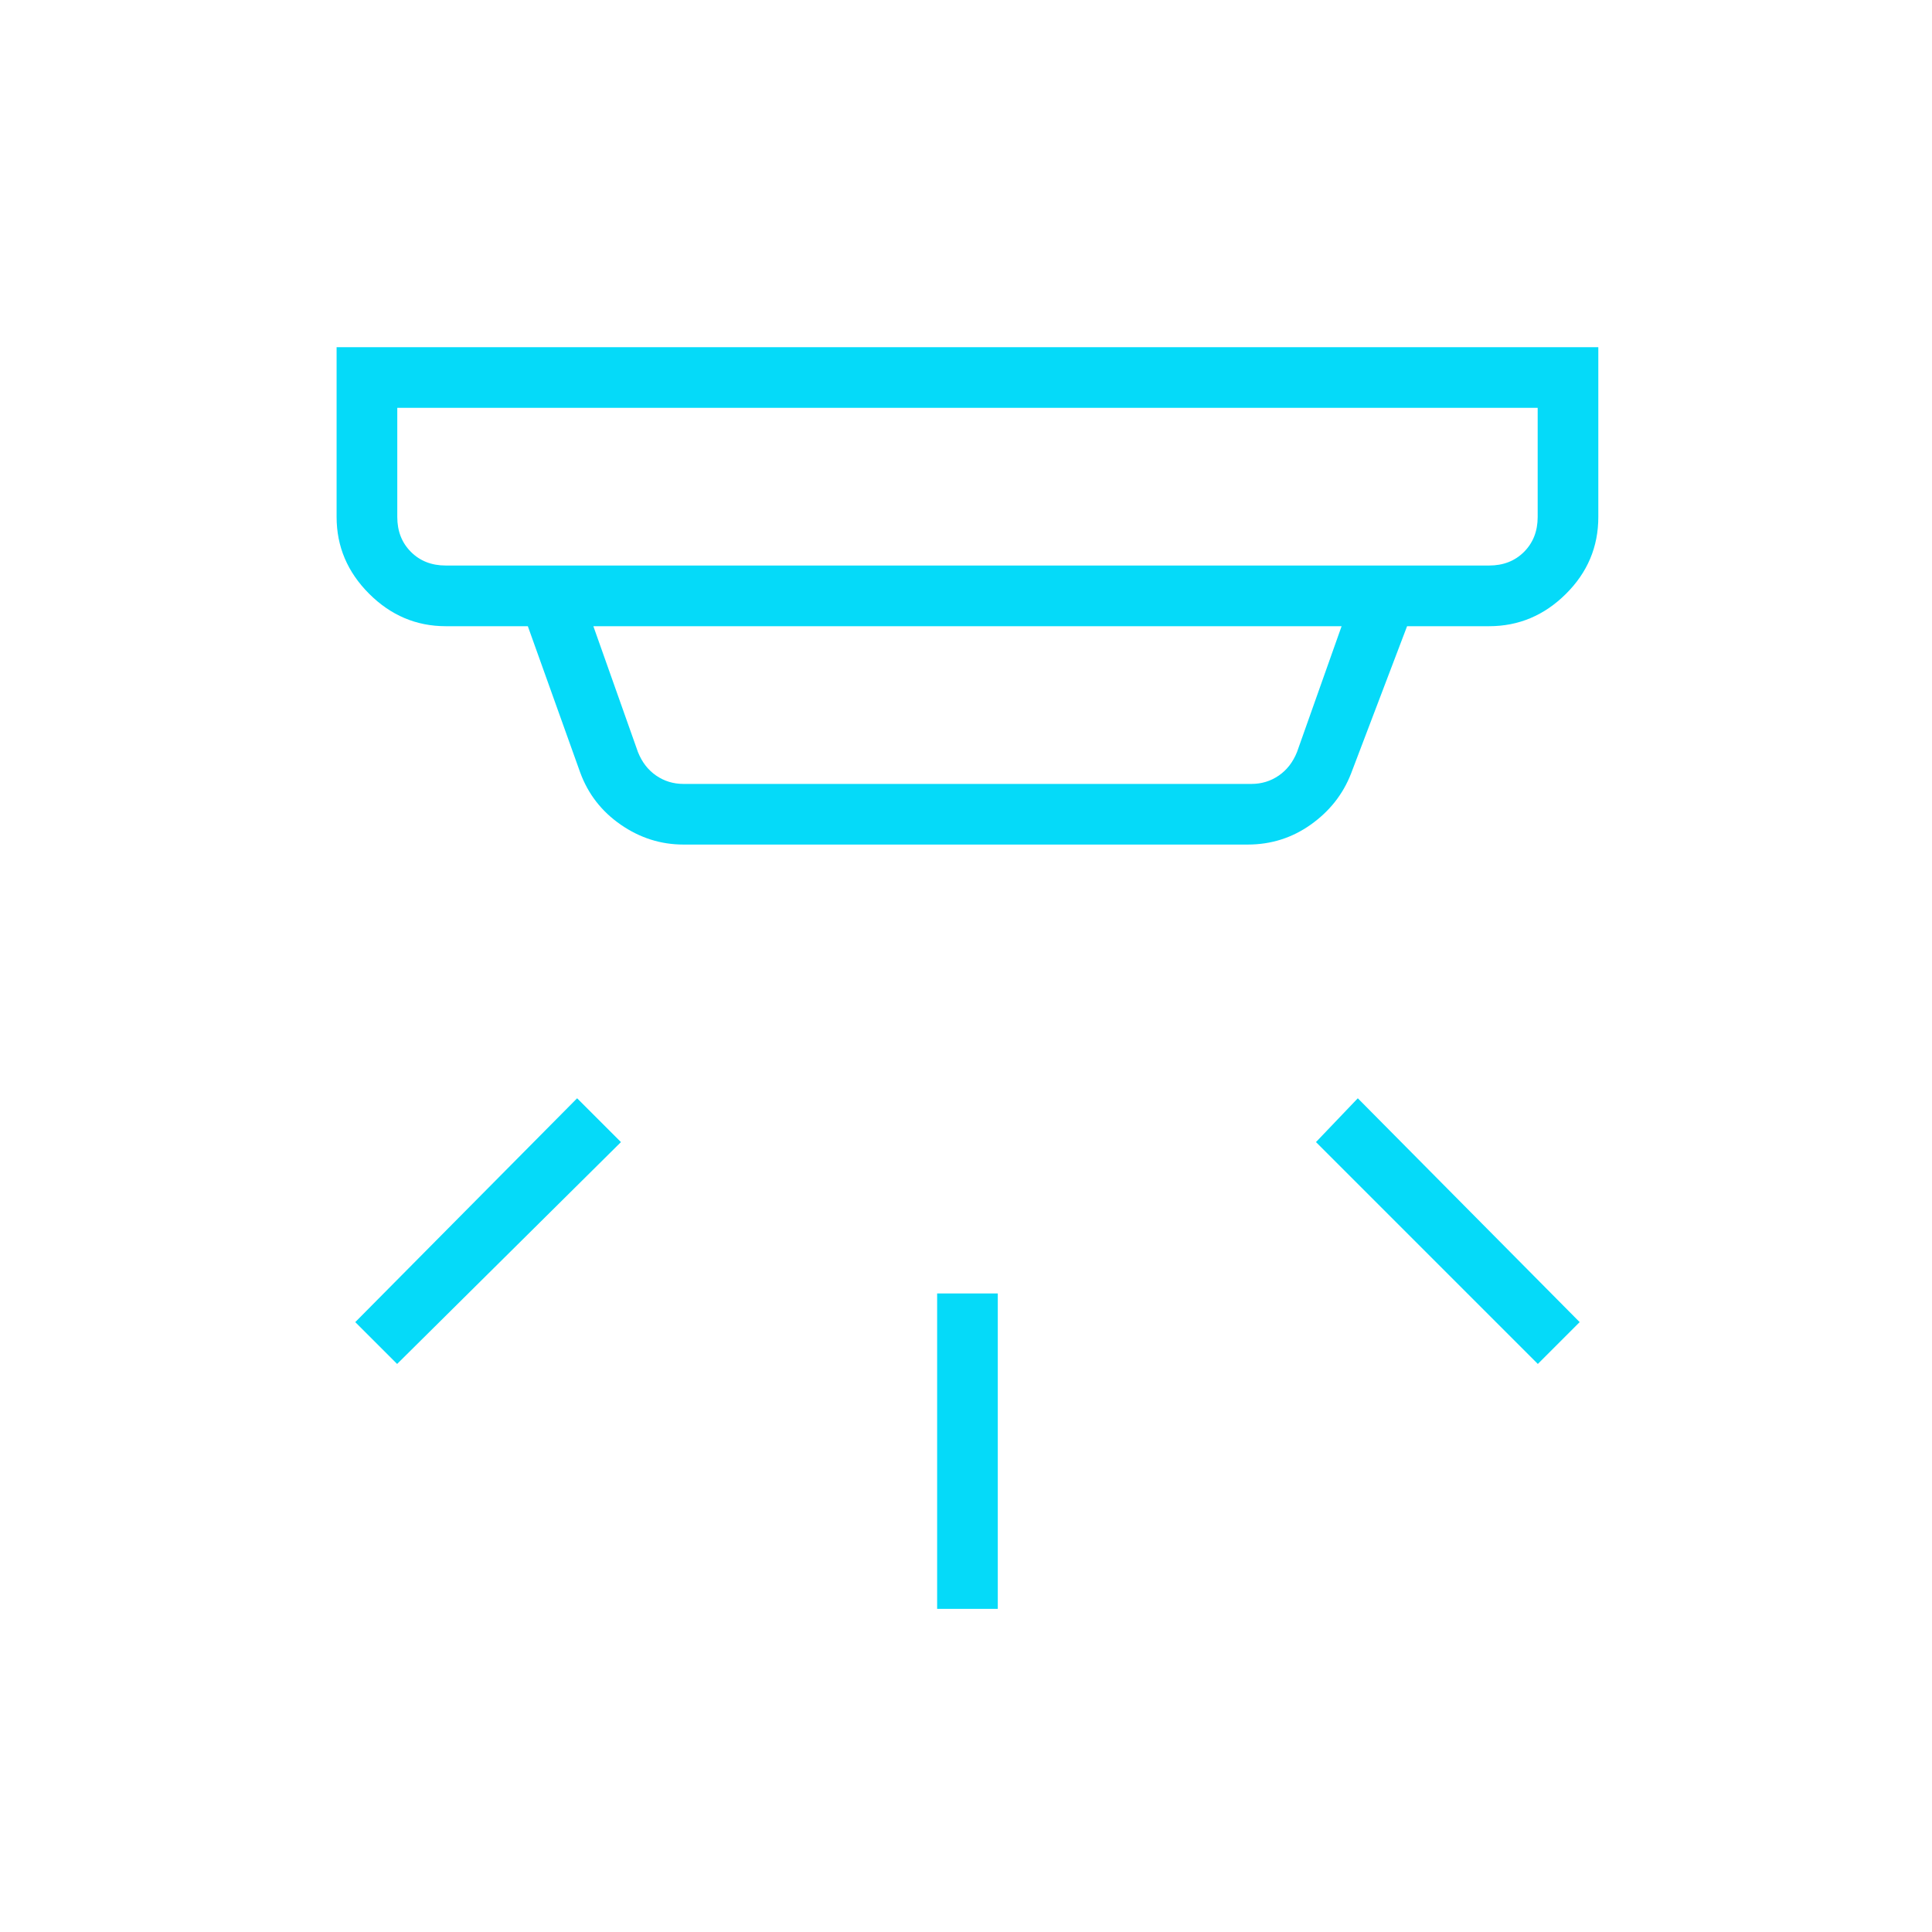 <svg xmlns="http://www.w3.org/2000/svg" width="49" height="49" viewBox="0 0 49 49" fill="none"><mask id="mask0_1443_6599" style="mask-type:alpha" maskUnits="userSpaceOnUse" x="0" y="0" width="49" height="49"><rect x="0.537" y="0.805" width="48" height="48" fill="#D9D9D9"></rect></mask><g mask="url(#mask0_1443_6599)"><path d="M23.768 40.805V32.805H25.306V40.805H23.768ZM39.003 34.593L33.376 28.966L34.437 27.855L40.064 33.532L39.003 34.593ZM10.072 34.593L9.01 33.532L14.637 27.855L15.749 28.966L10.072 34.593ZM10.076 10.343V13.112C10.076 13.471 10.191 13.766 10.422 13.997C10.653 14.228 10.947 14.343 11.306 14.343H37.768C38.127 14.343 38.422 14.228 38.653 13.997C38.883 13.766 38.999 13.471 38.999 13.112V10.343H10.076ZM15.049 15.882L16.18 19.074C16.282 19.33 16.436 19.529 16.641 19.67C16.846 19.811 17.077 19.882 17.333 19.882H31.741C31.997 19.882 32.228 19.811 32.433 19.67C32.638 19.529 32.792 19.33 32.895 19.074L34.026 15.882H15.049ZM17.333 21.42C16.76 21.42 16.23 21.252 15.744 20.916C15.257 20.579 14.914 20.137 14.714 19.589L13.387 15.882H11.306C10.558 15.882 9.91 15.607 9.361 15.058C8.812 14.509 8.537 13.861 8.537 13.112V8.805H40.537V13.112C40.537 13.869 40.263 14.52 39.714 15.064C39.165 15.609 38.516 15.882 37.768 15.882H35.687L34.264 19.624C34.059 20.148 33.718 20.578 33.243 20.915C32.768 21.252 32.235 21.42 31.645 21.42H17.333Z" fill="#05DAF9"></path></g></svg>